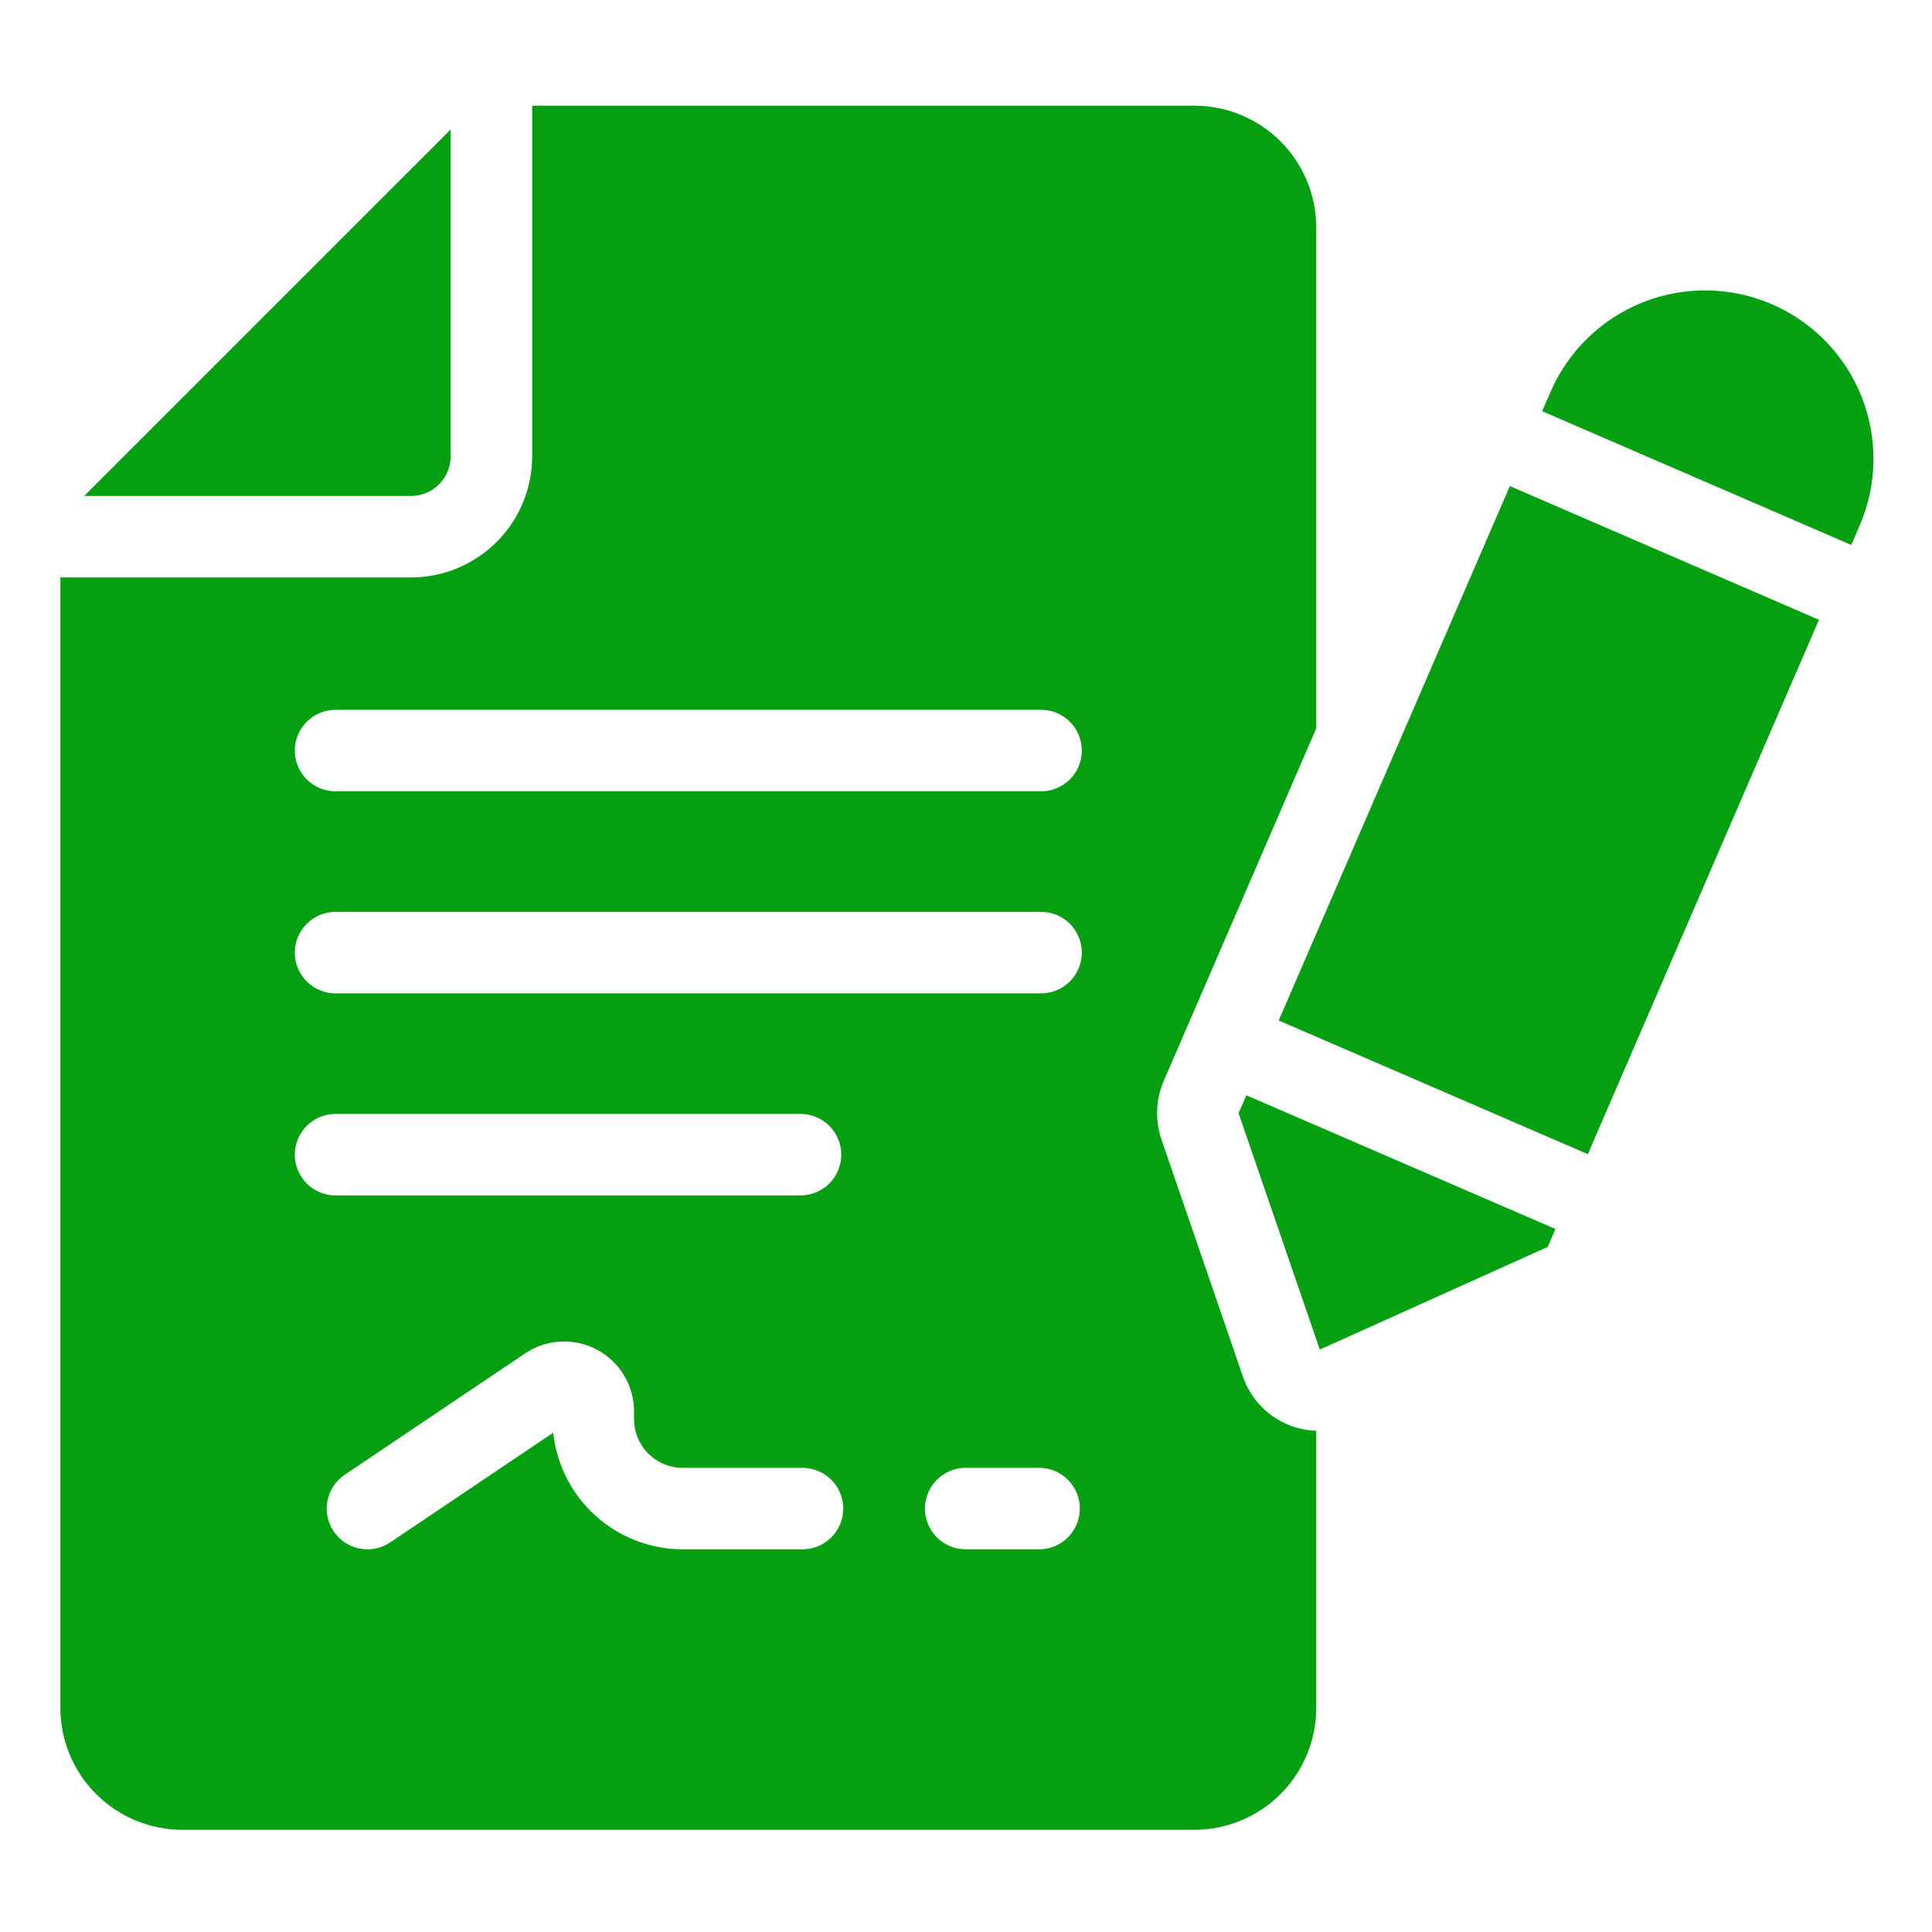 <svg width="128" height="128" viewBox="0 0 128 128" fill="none" xmlns="http://www.w3.org/2000/svg">
<path d="M29.858 30.234V8.578L5.578 32.859H27.233C27.928 32.858 28.596 32.582 29.088 32.09C29.58 31.597 29.857 30.93 29.858 30.234Z" fill="#05A012"/>
<path d="M82.335 91.169L76.953 75.506C76.516 74.233 76.569 72.843 77.104 71.608L87.205 48.251V15.074C87.203 12.933 86.352 10.881 84.838 9.367C83.324 7.853 81.272 7.002 79.131 7H35.258V30.234C35.255 32.362 34.409 34.401 32.905 35.905C31.401 37.409 29.362 38.255 27.234 38.258H4V113.154C4.002 115.295 4.853 117.348 6.367 118.861C7.881 120.375 9.933 121.226 12.074 121.229H79.131C81.272 121.227 83.324 120.375 84.838 118.861C86.352 117.348 87.203 115.295 87.205 113.154V94.791C86.121 94.756 85.073 94.39 84.203 93.743C83.332 93.096 82.68 92.198 82.335 91.169ZM53.102 102.646H45.23C43.1 102.644 41.045 101.853 39.462 100.427C37.878 99.002 36.878 97.041 36.652 94.922L25.854 102.187C25.559 102.385 25.229 102.524 24.882 102.594C24.534 102.664 24.176 102.666 23.828 102.598C23.48 102.53 23.149 102.394 22.853 102.198C22.558 102.002 22.304 101.749 22.106 101.455C21.908 101.161 21.77 100.831 21.699 100.483C21.629 100.136 21.628 99.778 21.695 99.43C21.764 99.082 21.899 98.751 22.095 98.455C22.291 98.159 22.544 97.905 22.838 97.707L34.795 89.664C35.491 89.196 36.302 88.926 37.14 88.883C37.978 88.84 38.812 89.025 39.553 89.42C40.294 89.814 40.914 90.403 41.346 91.122C41.778 91.842 42.006 92.665 42.006 93.504V94.024C42.007 94.879 42.347 95.699 42.952 96.303C43.556 96.908 44.376 97.248 45.23 97.249H53.102C53.462 97.24 53.82 97.304 54.155 97.435C54.49 97.567 54.795 97.764 55.053 98.016C55.311 98.267 55.516 98.568 55.656 98.9C55.795 99.232 55.867 99.588 55.867 99.948C55.867 100.308 55.795 100.665 55.656 100.997C55.516 101.328 55.311 101.629 55.053 101.88C54.795 102.132 54.49 102.329 54.155 102.461C53.82 102.593 53.462 102.655 53.102 102.646ZM53.102 79.199H22.297C21.937 79.208 21.579 79.145 21.244 79.013C20.908 78.881 20.603 78.684 20.345 78.432C20.088 78.181 19.883 77.88 19.743 77.548C19.603 77.217 19.531 76.86 19.531 76.5C19.531 76.14 19.603 75.783 19.743 75.452C19.883 75.12 20.088 74.819 20.345 74.568C20.603 74.316 20.908 74.119 21.244 73.987C21.579 73.855 21.937 73.792 22.297 73.801H53.102C53.806 73.818 54.476 74.11 54.968 74.614C55.46 75.118 55.736 75.795 55.736 76.5C55.736 77.205 55.46 77.882 54.968 78.386C54.476 78.89 53.806 79.182 53.102 79.199ZM68.908 102.646H63.914C63.209 102.629 62.54 102.337 62.047 101.833C61.555 101.329 61.28 100.652 61.28 99.947C61.28 99.243 61.555 98.566 62.047 98.061C62.54 97.557 63.209 97.265 63.914 97.248H68.908C69.613 97.265 70.283 97.557 70.775 98.061C71.267 98.566 71.543 99.243 71.543 99.947C71.543 100.652 71.267 101.329 70.775 101.833C70.283 102.337 69.613 102.629 68.908 102.646ZM68.908 65.812H22.297C21.937 65.821 21.579 65.758 21.244 65.626C20.908 65.494 20.603 65.297 20.345 65.046C20.088 64.794 19.883 64.493 19.743 64.162C19.603 63.83 19.531 63.473 19.531 63.113C19.531 62.753 19.603 62.397 19.743 62.065C19.883 61.733 20.088 61.432 20.345 61.181C20.603 60.929 20.908 60.732 21.244 60.6C21.579 60.469 21.937 60.405 22.297 60.414H68.908C69.268 60.405 69.626 60.469 69.961 60.6C70.297 60.732 70.602 60.929 70.86 61.181C71.117 61.432 71.322 61.733 71.462 62.065C71.602 62.397 71.674 62.753 71.674 63.113C71.674 63.473 71.602 63.83 71.462 64.162C71.322 64.493 71.117 64.794 70.86 65.046C70.602 65.297 70.297 65.494 69.961 65.626C69.626 65.758 69.268 65.821 68.908 65.812ZM68.908 52.426H22.297C21.937 52.435 21.579 52.371 21.244 52.239C20.908 52.108 20.603 51.91 20.345 51.659C20.088 51.407 19.883 51.107 19.743 50.775C19.603 50.443 19.531 50.087 19.531 49.727C19.531 49.367 19.603 49.01 19.743 48.678C19.883 48.346 20.088 48.046 20.345 47.794C20.603 47.543 20.908 47.345 21.244 47.214C21.579 47.082 21.937 47.019 22.297 47.027H68.908C69.268 47.019 69.626 47.082 69.961 47.214C70.297 47.345 70.602 47.543 70.86 47.794C71.117 48.046 71.322 48.346 71.462 48.678C71.602 49.01 71.674 49.367 71.674 49.727C71.674 50.087 71.602 50.443 71.462 50.775C71.322 51.107 71.117 51.407 70.86 51.659C70.602 51.91 70.297 52.108 69.961 52.239C69.626 52.371 69.268 52.435 68.908 52.426Z" fill="#05A012"/>
<path d="M117.394 20.156C114.678 18.981 111.607 18.934 108.855 20.023C106.104 21.113 103.899 23.252 102.724 25.968L102.172 27.245L122.652 36.105L123.205 34.826C124.38 32.11 124.428 29.039 123.338 26.288C122.248 23.537 120.11 21.331 117.394 20.156Z" fill="#05A012"/>
<path d="M84.719 67.61L105.199 76.466L120.511 41.062L100.031 32.204L84.719 67.61Z" fill="#05A012"/>
<path d="M82.573 72.566L82.059 73.752L87.441 89.414L102.541 82.61L103.053 81.424L82.573 72.566Z" fill="#05A012"/>
</svg>
